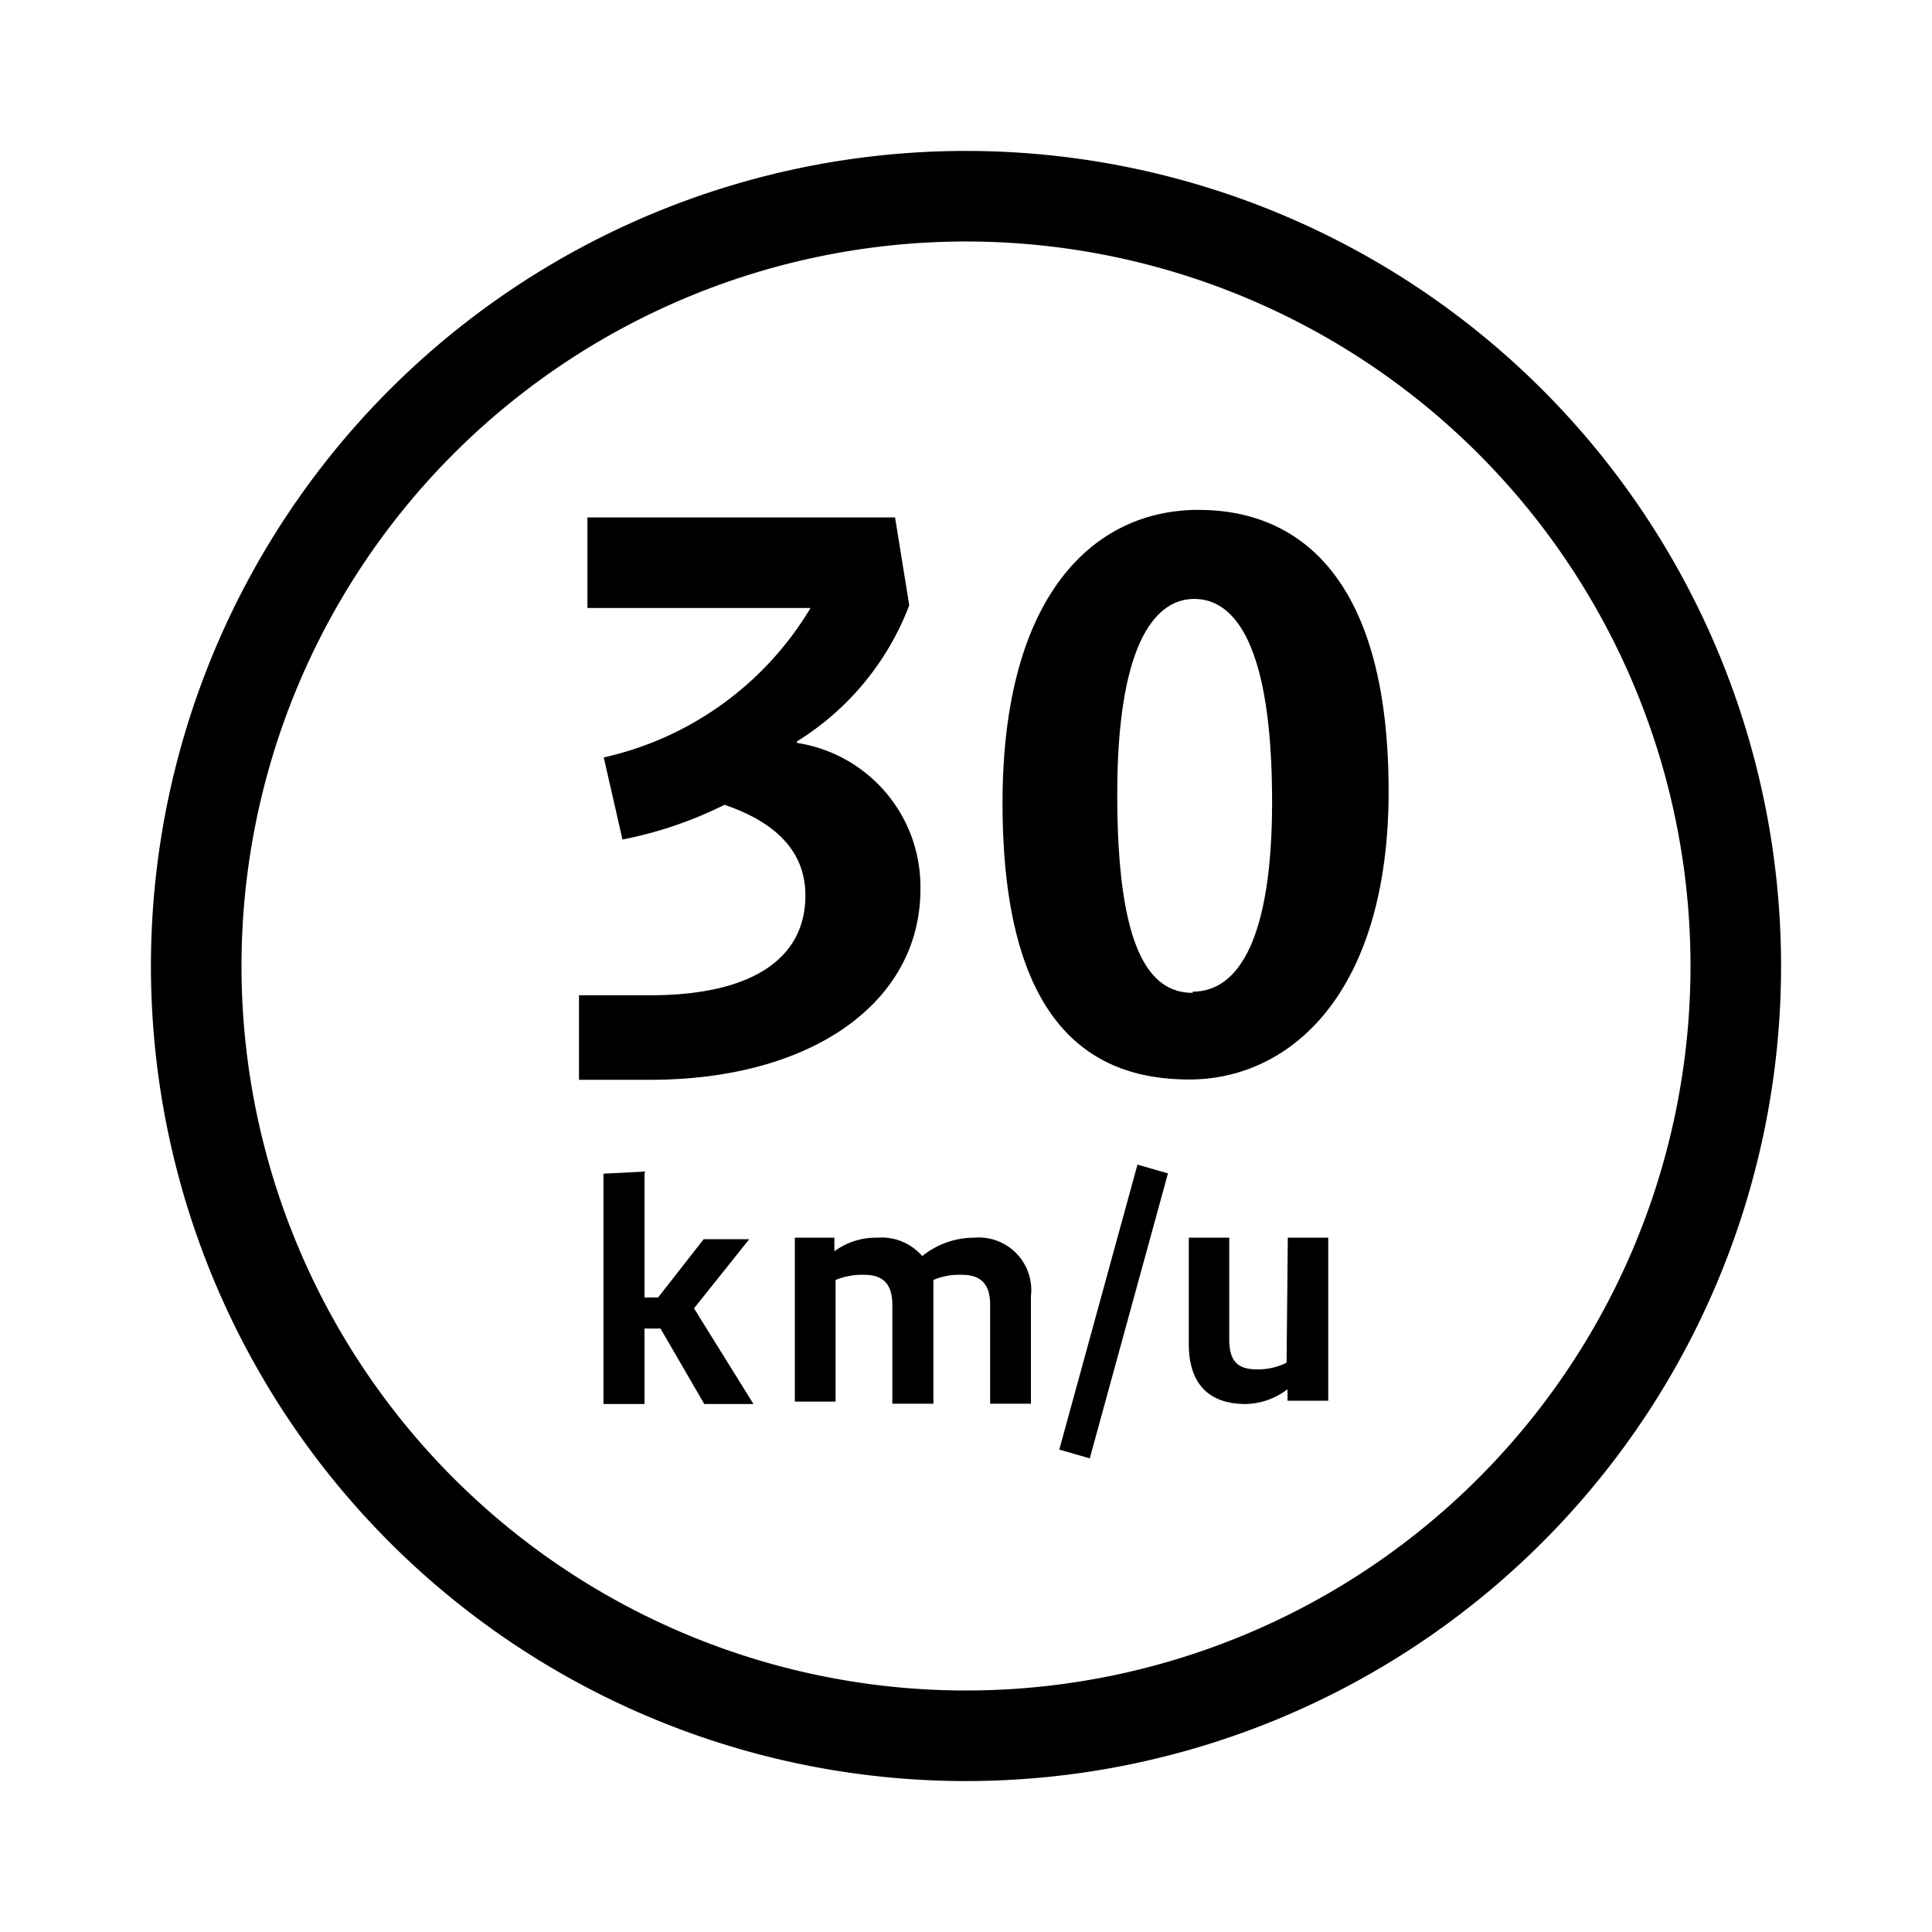 <?xml version="1.0" encoding="UTF-8" standalone="no"?>
<svg xmlns="http://www.w3.org/2000/svg" viewBox="0 0 64 64">
  <defs>
    <style>.cls-1{fill:none;}</style>
  </defs>
  <g id="BOX">
    <rect class="cls-1" height="64" width="64"/>
  </g>
  <g id="ICOON">
    <path d="M32,5A27,27,0,1,0,59,32,27,27,0,0,0,32,5Zm0,51A24,24,0,1,1,56,32,24,24,0,0,1,32,56Z"/>
    <path d="M30.49,29.46a4.82,4.82,0,0,0-4.09-4.85v-.05a9.11,9.11,0,0,0,3.72-4.51l-.47-2.91H19.46v3h7.39A10.69,10.69,0,0,1,20,25.09l.62,2.72A13.24,13.24,0,0,0,24,26.66c1.73.59,2.68,1.57,2.68,3,0,2.13-1.82,3.31-5.15,3.31H19.18v2.8h2.38C26.93,35.76,30.49,33.18,30.49,29.46Z"/>
    <path d="M39.7,16.89c-3.47,0-6.49,2.82-6.49,9.71,0,7.17,2.8,9.16,6.18,9.16S46,32.87,46,26.21C46,19.29,43.15,16.89,39.7,16.89Zm-.19,16c-1.46,0-2.5-1.49-2.5-6.58,0-4.82,1.18-6.47,2.55-6.47s2.58,1.57,2.58,6.72C42.14,31.05,41.05,32.85,39.51,32.85Z"/>
    <polygon points="24.82 41.05 23.31 41.05 21.8 42.98 21.35 42.98 21.35 38.81 19.99 38.88 19.99 46.51 21.35 46.51 21.35 44.01 21.88 44.01 23.33 46.51 24.96 46.51 22.99 43.34 24.82 41.05"/>
    <path d="M32.27,41a2.74,2.74,0,0,0-1.72.61A1.77,1.77,0,0,0,29.07,41a2.33,2.33,0,0,0-1.43.45V41l-1.31,0v5.43h1.35V42.4a2.35,2.35,0,0,1,.95-.17c.59,0,.93.27.93,1v3.27h1.36V42.4a2.21,2.21,0,0,1,.94-.17c.61,0,.94.28.94,1v3.27h1.35V42.94A1.74,1.74,0,0,0,32.27,41Z"/>
    <polygon points="35.09 48.02 36.1 48.31 38.69 38.87 37.68 38.58 35.09 48.02"/>
    <path d="M42.62,45.14a2.07,2.07,0,0,1-1,.22c-.63,0-.9-.28-.9-1V41l-1.34,0v3.51c0,1.29.62,2,1.89,2a2.35,2.35,0,0,0,1.38-.49v.38H44V41l-1.34,0Z"/>
  </g>
</svg>

